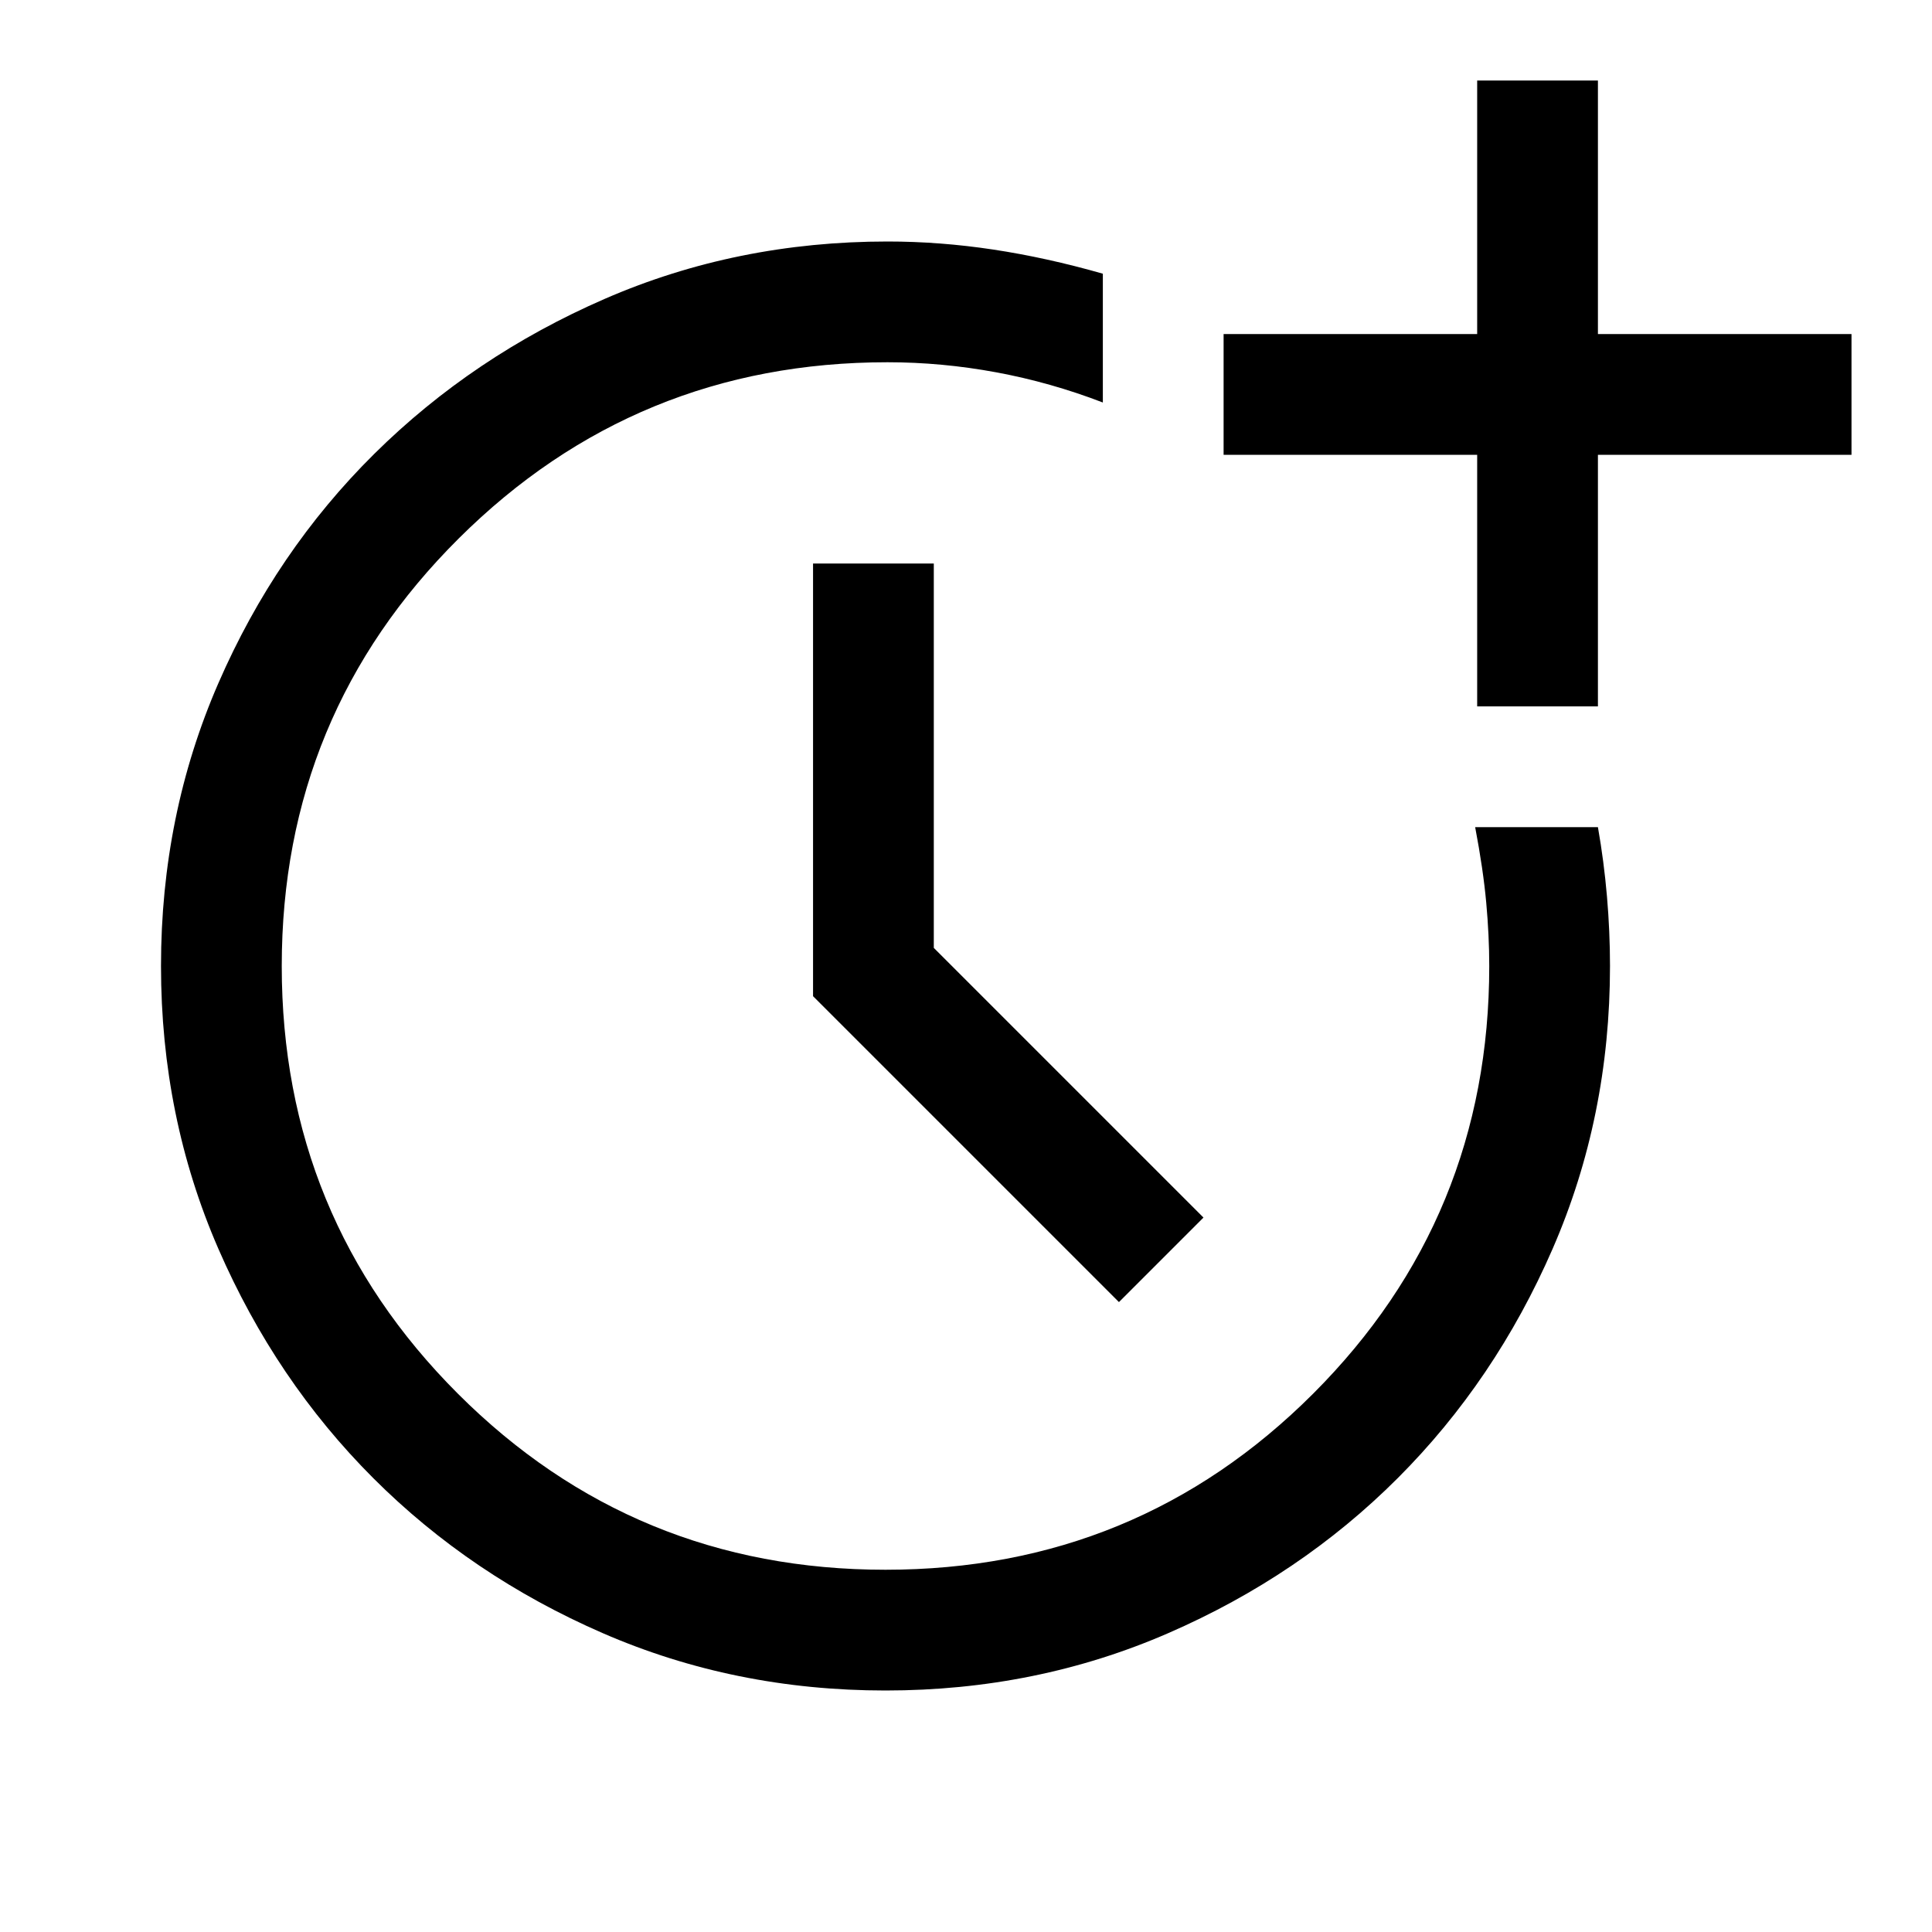 <svg xmlns="http://www.w3.org/2000/svg" height="48" width="48"><path d="M22 42q-3.75 0-7.025-1.425-3.275-1.425-5.7-3.85-2.425-2.425-3.85-5.7Q4 27.75 4 24q0-3.75 1.425-7.025Q6.85 13.7 9.3 11.275q2.45-2.425 5.725-3.85Q18.3 6 22.05 6q1.3 0 2.625.2t2.725.6V10q-1.3-.5-2.65-.75Q23.4 9 22.05 9 15.8 9 11.4 13.375T7 24q0 6.25 4.375 10.625T22 39q6.25 0 10.625-4.375T37 24q0-.75-.075-1.575t-.275-1.875h3.05q.15.85.225 1.725Q40 23.15 40 24q0 3.75-1.425 7.025-1.425 3.275-3.85 5.7-2.425 2.425-5.7 3.85Q25.75 42 22 42Zm5.8-9.65-7.6-7.6V14h3v9.55l6.7 6.7Zm8.9-14.8V11.3h-6.3v-3h6.3V2h3v6.3H46v3h-6.3v6.25Z"/></svg>